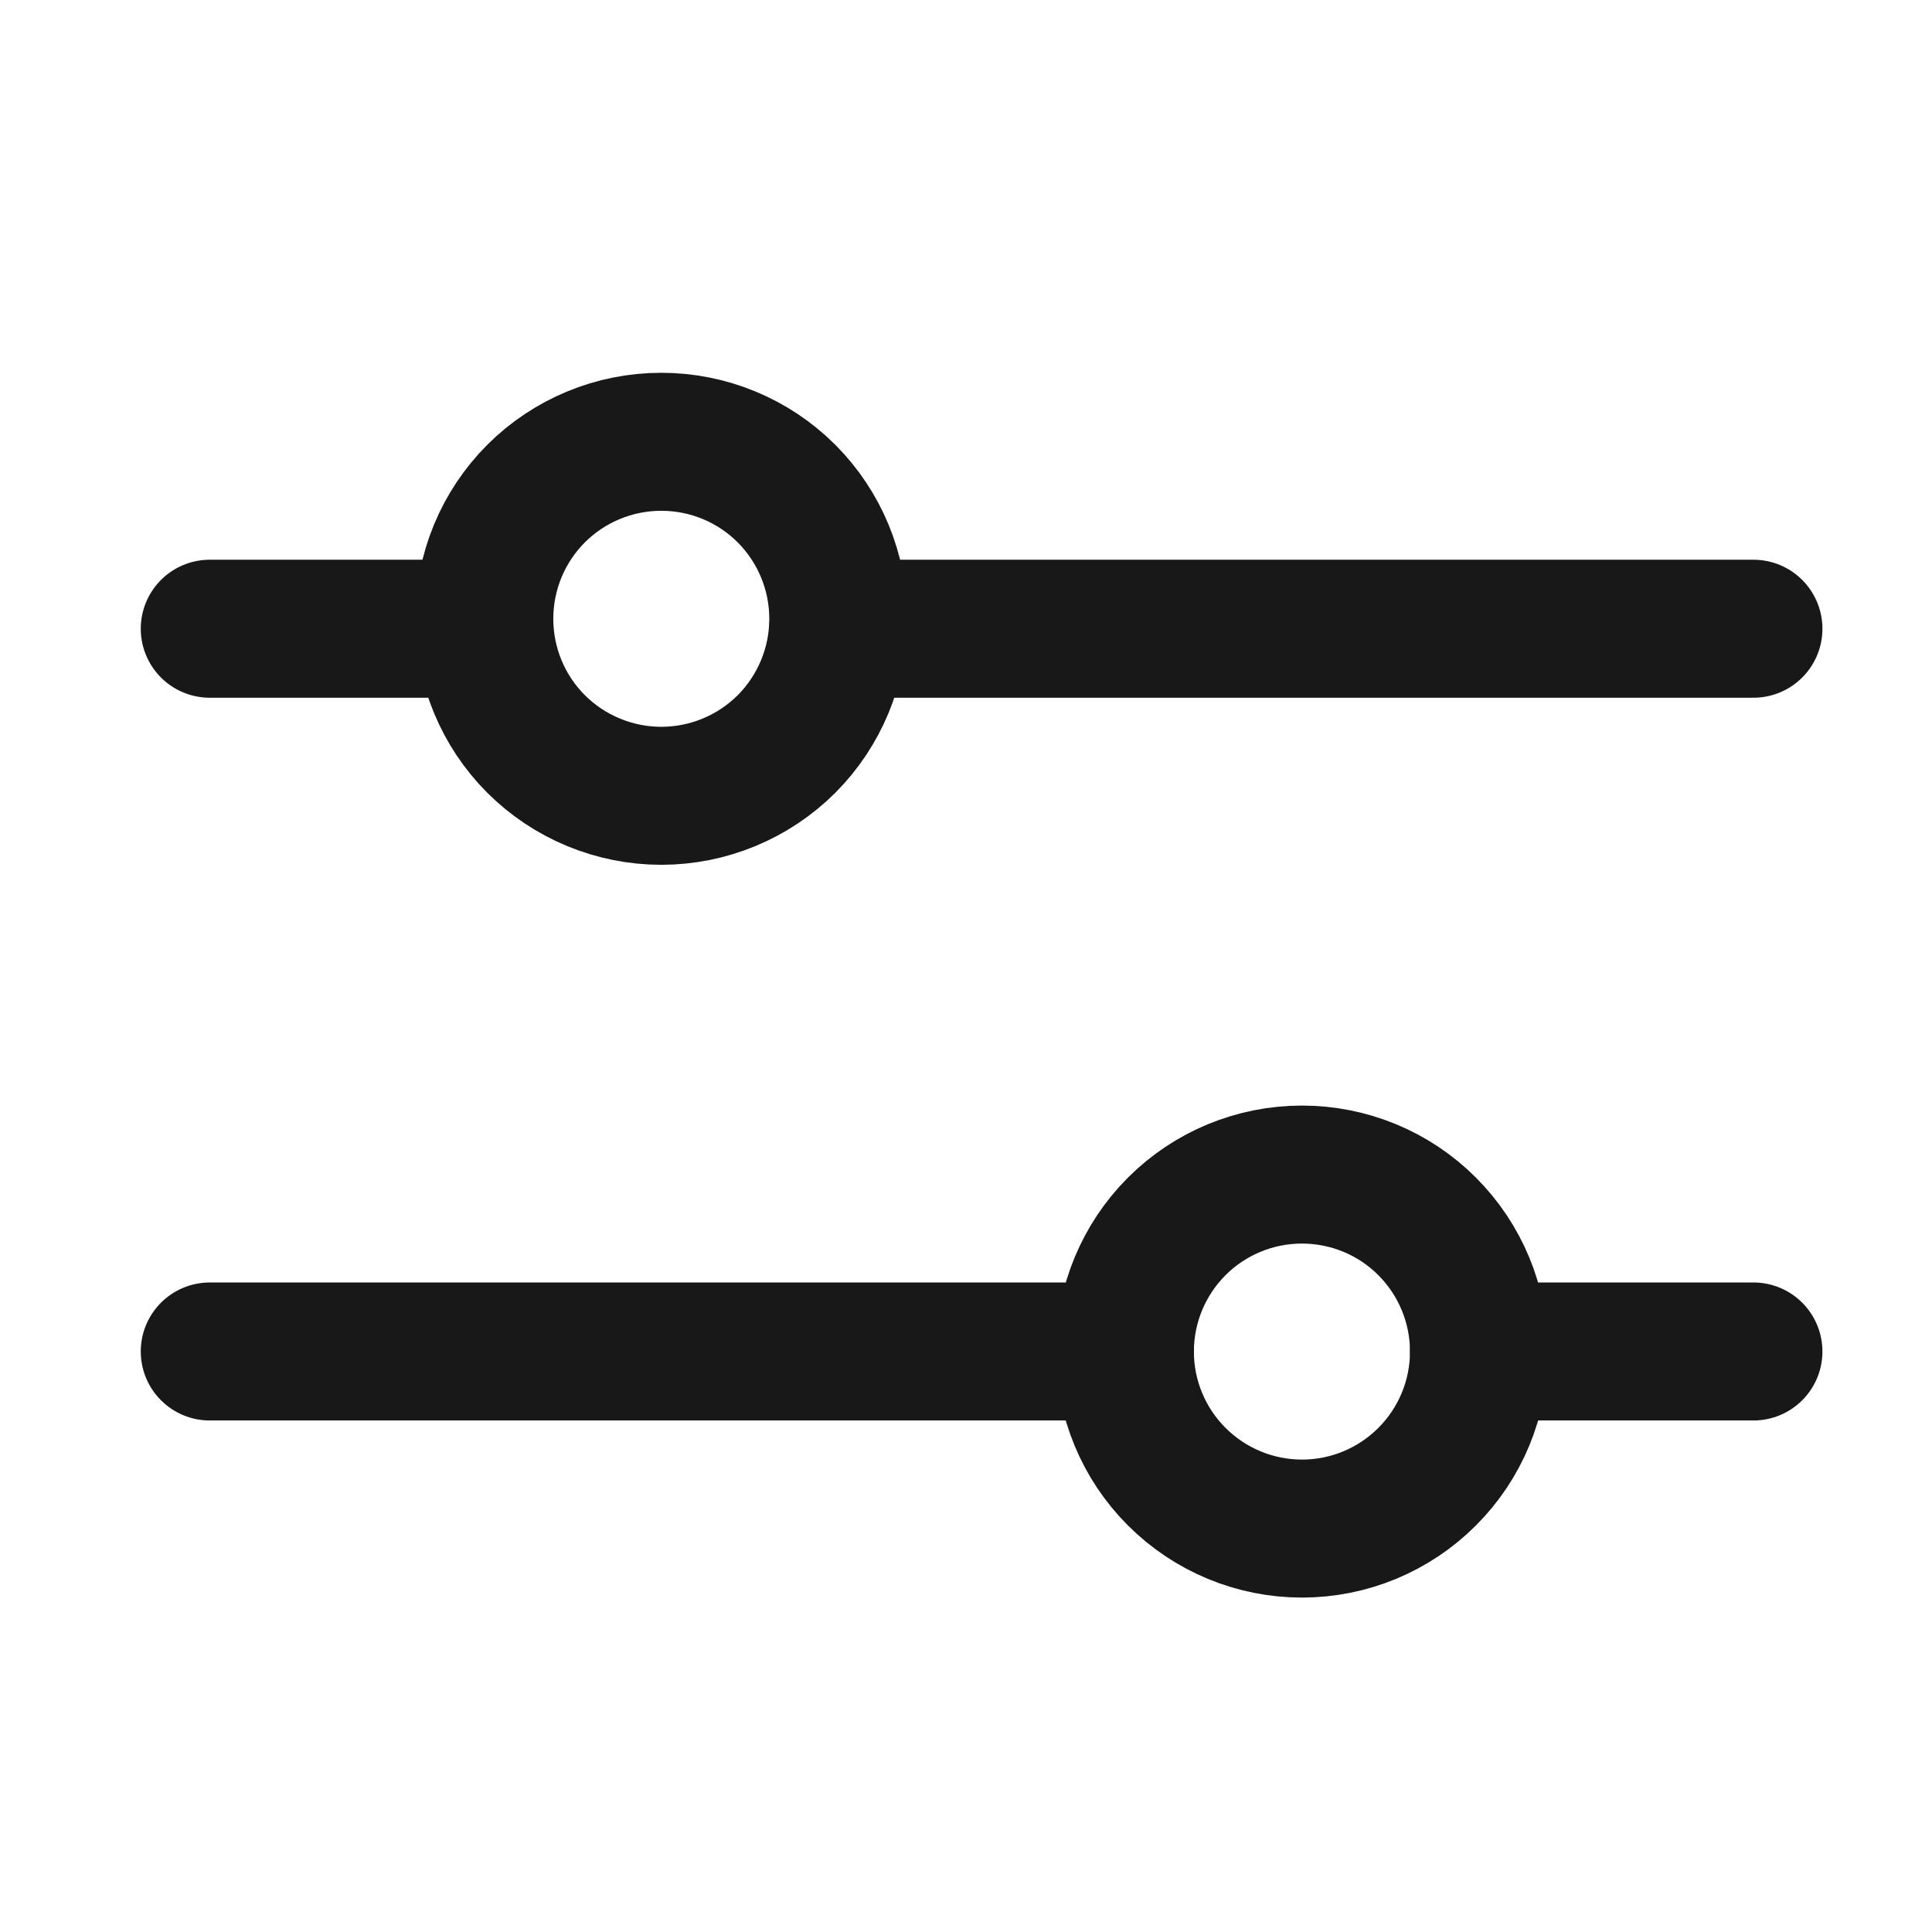 <svg width="21" height="21" viewBox="0 0 21 21" fill="none" xmlns="http://www.w3.org/2000/svg">
<path d="M5.264 6.834H2.28" stroke="#181819" stroke-width="1.5" stroke-linecap="round" stroke-linejoin="round"/>
<path d="M19.059 6.834H9.112" stroke="#181819" stroke-width="1.5" stroke-linecap="round" stroke-linejoin="round"/>
<path d="M12.228 14.69H2.28" stroke="#181819" stroke-width="1.5" stroke-linecap="round" stroke-linejoin="round"/>
<path d="M19.059 14.69H16.076" stroke="#181819" stroke-width="1.5" stroke-linecap="round" stroke-linejoin="round"/>
<path d="M5.264 6.726C5.264 7.236 5.466 7.726 5.827 8.087C6.188 8.447 6.678 8.65 7.188 8.65C7.698 8.65 8.188 8.447 8.549 8.087C8.909 7.726 9.112 7.236 9.112 6.726C9.112 6.216 8.909 5.726 8.549 5.365C8.188 5.004 7.698 4.802 7.188 4.802C6.678 4.802 6.188 5.004 5.827 5.365C5.466 5.726 5.264 6.216 5.264 6.726Z" stroke="#181819" stroke-width="1.5"/>
<path d="M12.227 14.691C12.227 15.201 12.43 15.691 12.791 16.051C13.152 16.412 13.641 16.615 14.152 16.615C14.662 16.615 15.152 16.412 15.512 16.051C15.873 15.691 16.076 15.201 16.076 14.691C16.076 14.181 15.873 13.691 15.512 13.33C15.152 12.969 14.662 12.767 14.152 12.767C13.641 12.767 13.152 12.969 12.791 13.33C12.43 13.691 12.227 14.181 12.227 14.691Z" stroke="#181819" stroke-width="1.5"/>
</svg>
